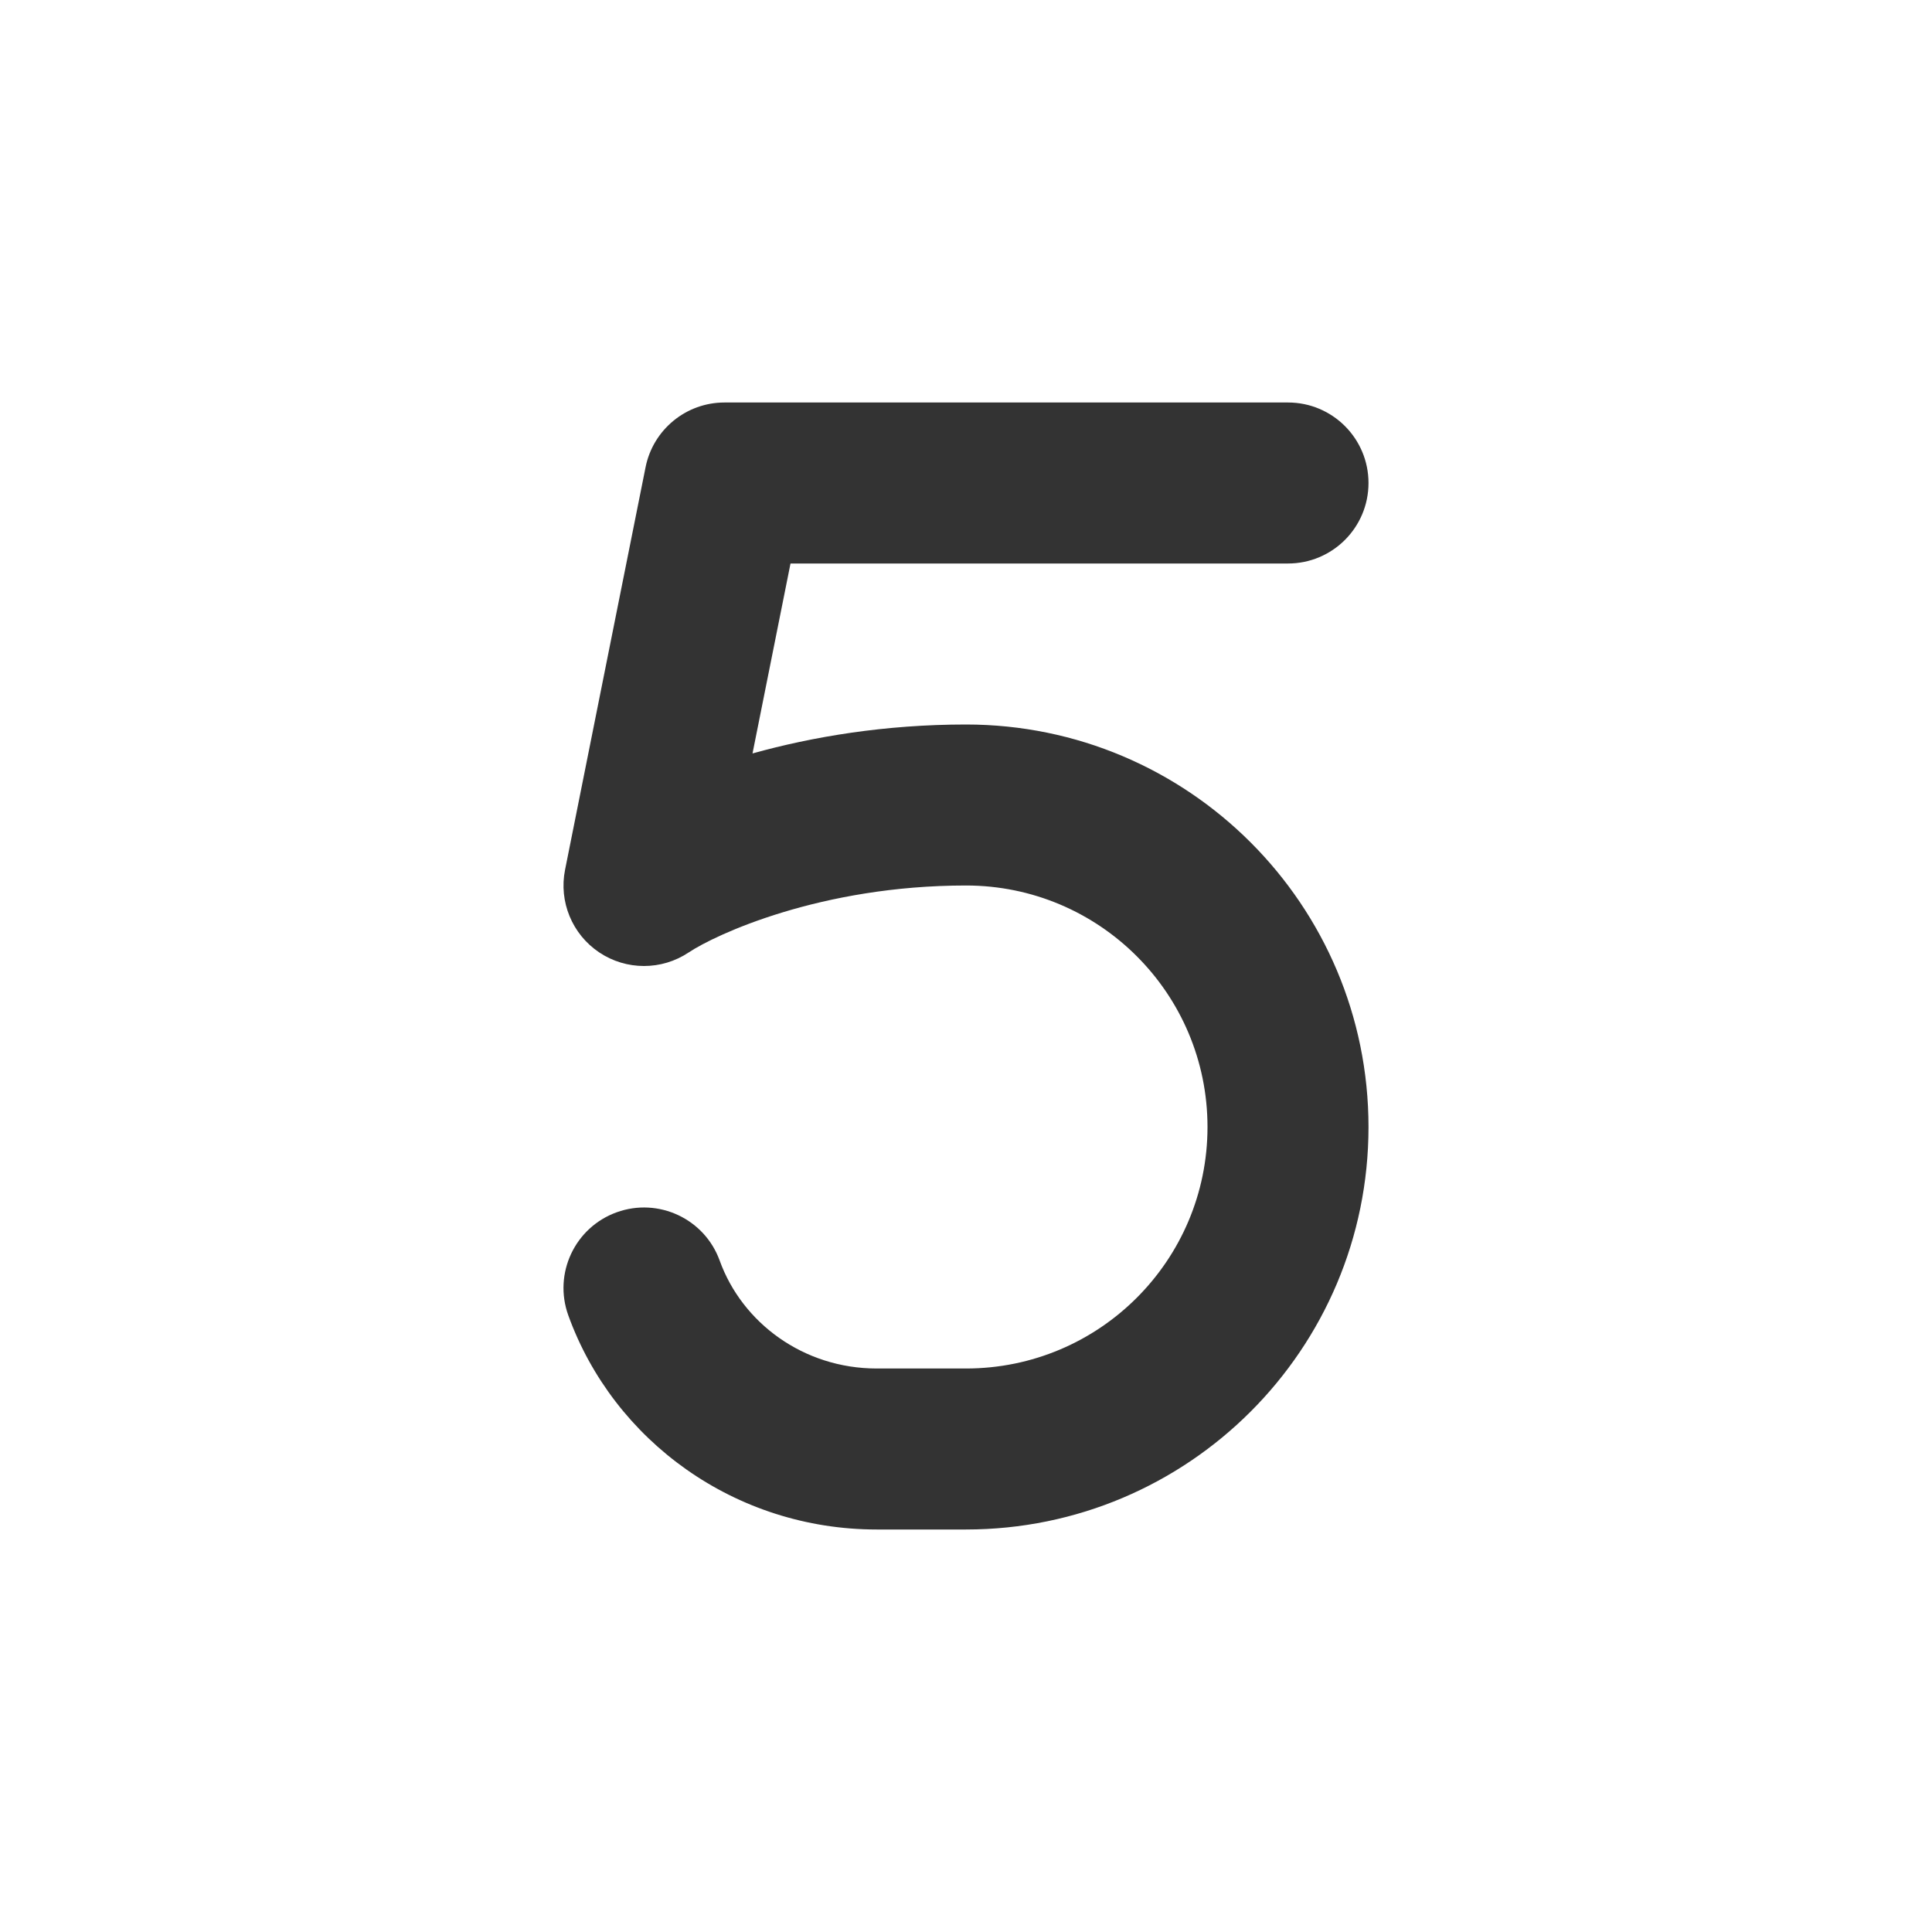 <svg width="48" height="48" viewBox="0 0 48 48" fill="none" xmlns="http://www.w3.org/2000/svg">
<path fill-rule="evenodd" clip-rule="evenodd" d="M34 12C34 10.895 33.105 10 32 10H18C17.047 10 16.226 10.673 16.039 11.608L14.039 21.608C13.88 22.401 14.215 23.212 14.887 23.662C15.559 24.112 16.436 24.113 17.109 23.664C17.781 23.216 20.395 22 24 22C27.314 22 30 24.686 30 28C30 31.314 27.314 34 24 34H21.782C19.959 34 18.438 32.863 17.881 31.321C17.506 30.282 16.36 29.744 15.321 30.119C14.282 30.494 13.744 31.64 14.119 32.679C15.245 35.798 18.266 38 21.782 38H24C29.523 38 34 33.523 34 28C34 22.477 29.523 18 24 18C21.986 18 20.185 18.304 18.696 18.719L19.64 14H32C33.105 14 34 13.105 34 12Z" fill="#333333"/>
</svg>

